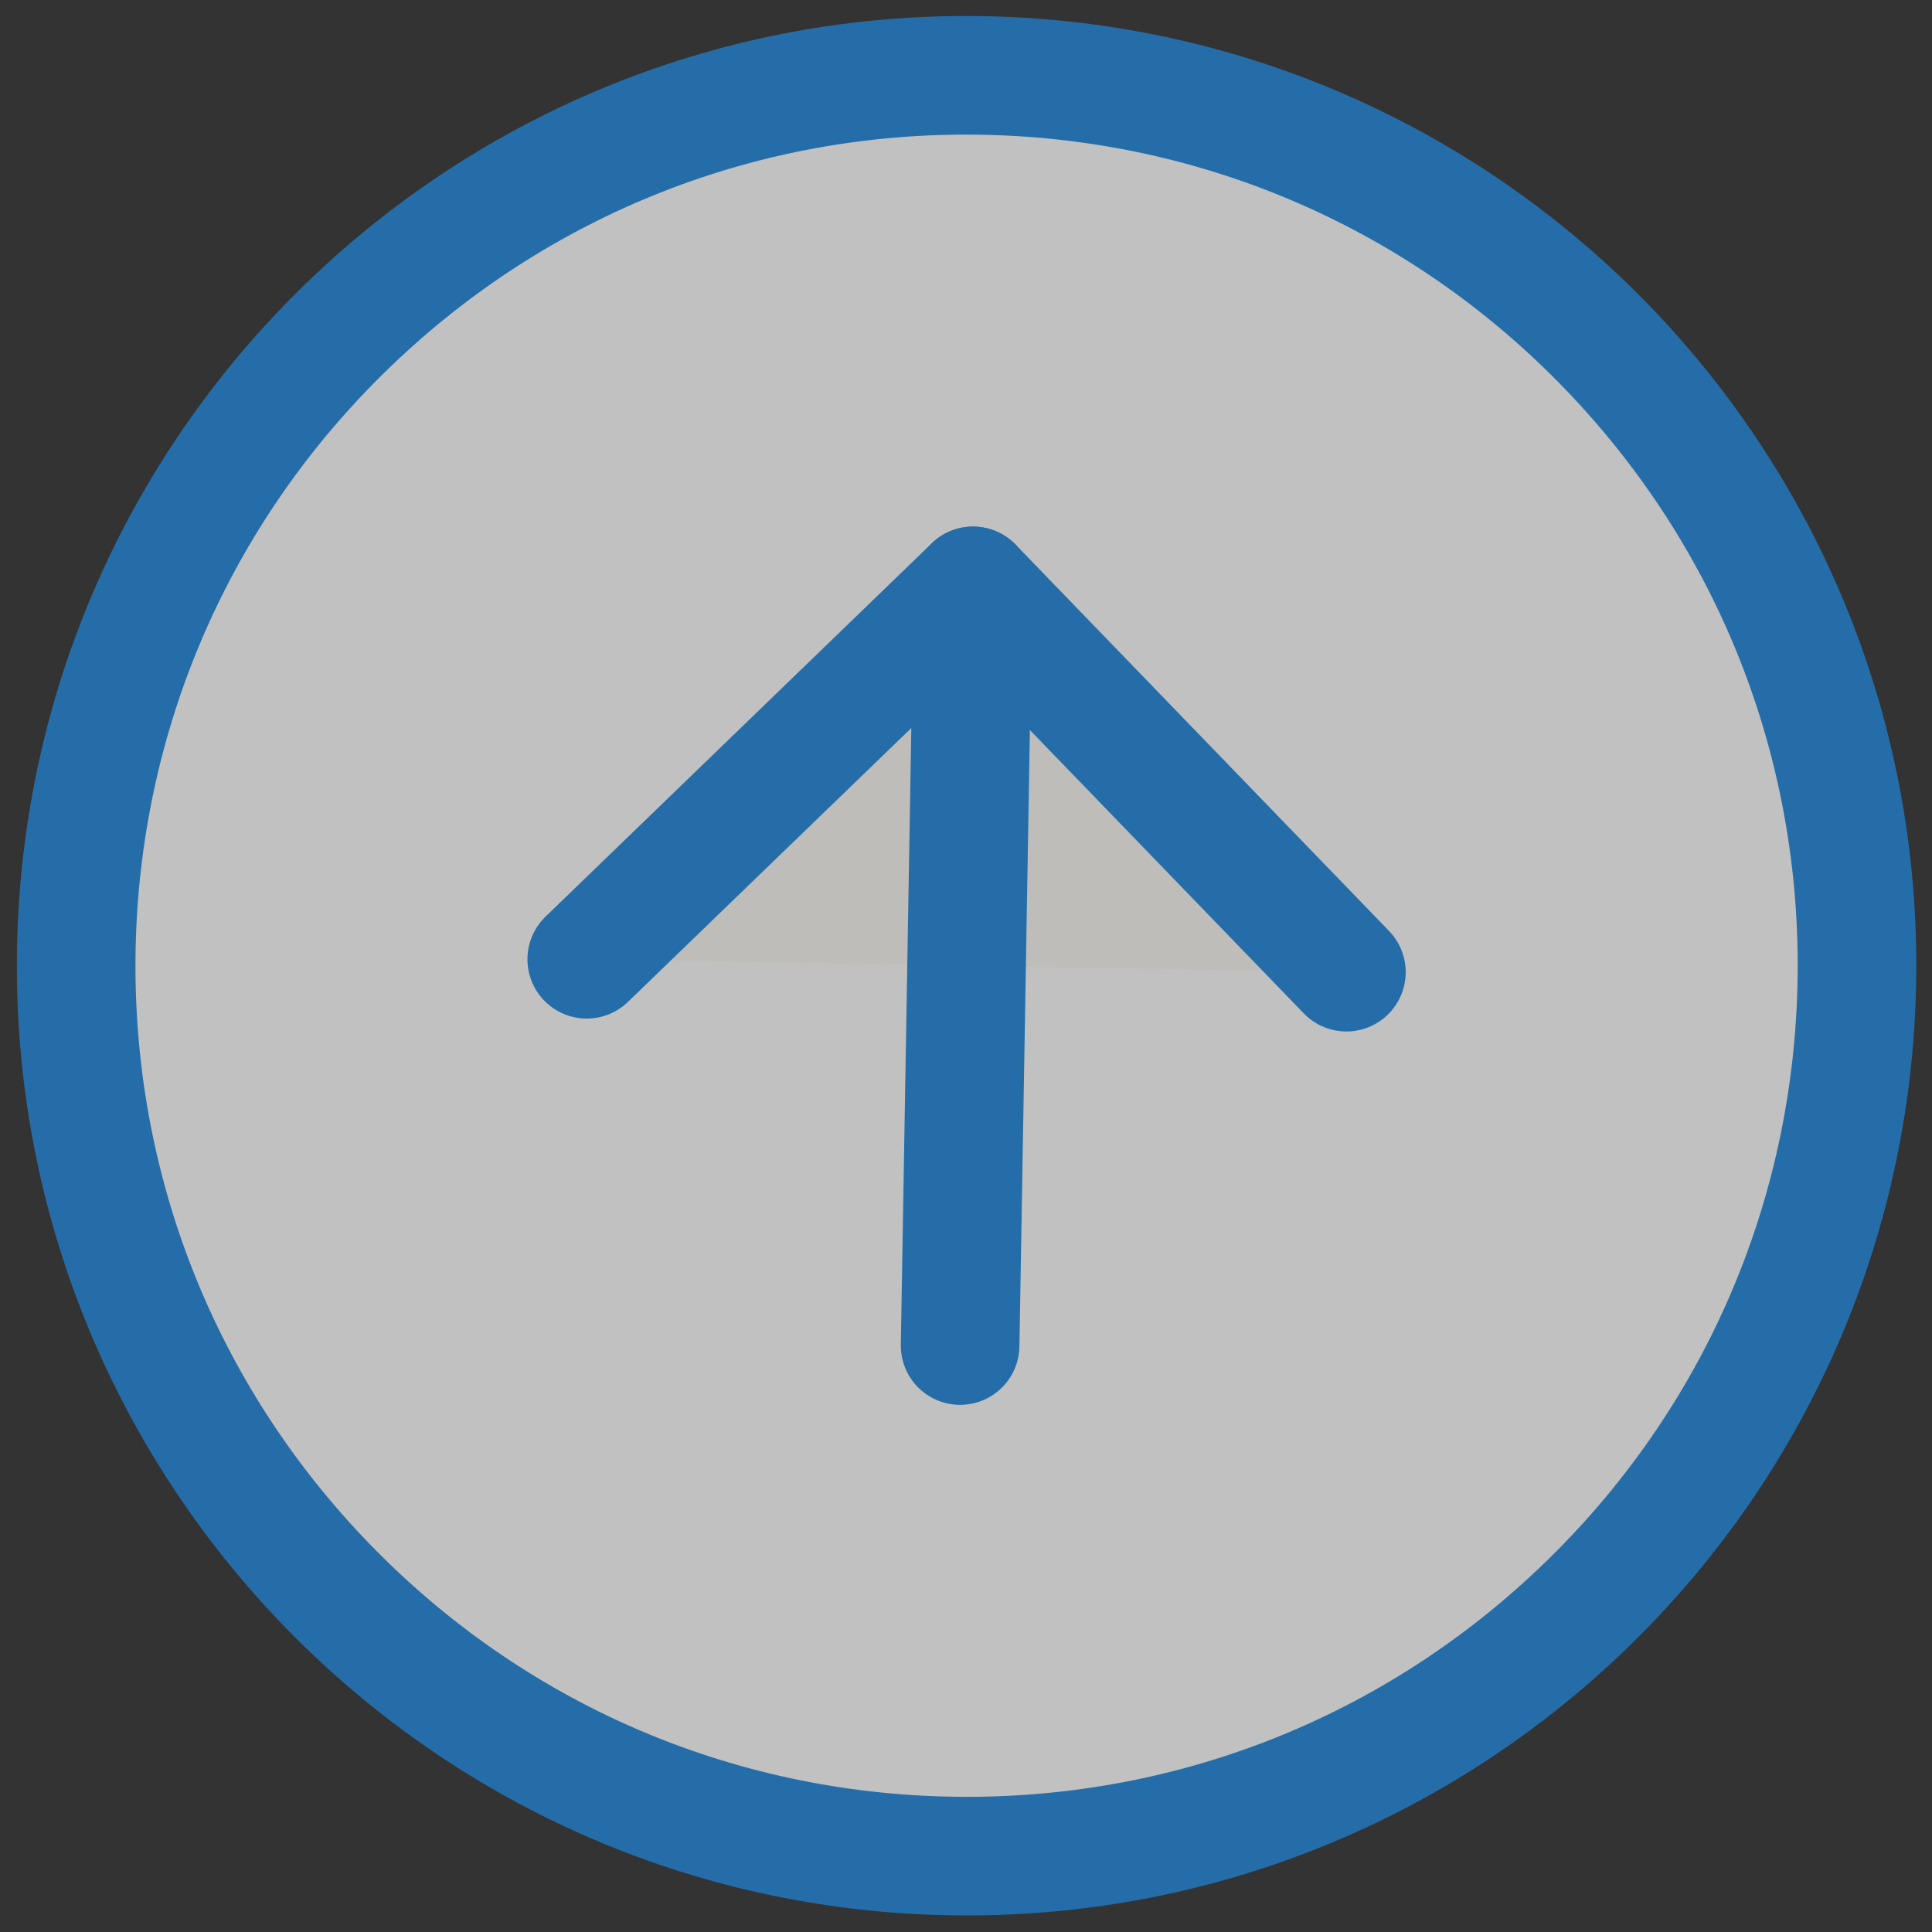 <svg xmlns="http://www.w3.org/2000/svg" width="32.584" height="32.584" viewBox="0 0 32.584 32.584">
  <rect x="0" y="0" width="32.584" height="32.584" fill="#333333" stroke="none"/>
  <g id="TOPに戻る" transform="matrix(1, 0.017, -0.017, 1, 0.559, 0)" opacity="0.696">
    <g id="パス_34" data-name="パス 34" transform="translate(0 0)" fill="#fff" stroke-linecap="round">
      <path d="M 16.015 31.03 C 12.004 31.03 8.234 29.468 5.398 26.632 C 2.562 23.796 1 20.025 1 16.015 C 1 12.004 2.562 8.234 5.398 5.398 C 8.234 2.562 12.004 1 16.015 1 C 20.025 1 23.796 2.562 26.632 5.398 C 29.468 8.234 31.03 12.004 31.03 16.015 C 31.03 20.025 29.468 23.796 26.632 26.632 C 23.796 29.468 20.025 31.03 16.015 31.03 Z" stroke="none"/>
      <path d="M 16.015 2 C 12.272 2 8.752 3.458 6.105 6.105 C 3.458 8.752 2 12.272 2 16.015 C 2 19.758 3.458 23.278 6.105 25.925 C 8.752 28.572 12.271 30.03 16.015 30.03 C 19.758 30.03 23.278 28.572 25.925 25.925 C 28.572 23.278 30.03 19.758 30.03 16.015 C 30.03 12.271 28.572 8.752 25.925 6.105 C 23.278 3.458 19.758 2 16.015 2 M 16.015 0 C 16.015 0 16.014 0 16.015 0 C 24.86 0 32.03 7.17 32.03 16.015 C 32.03 24.86 24.86 32.03 16.015 32.03 C 7.17 32.03 3.814697265625e-06 24.86 -3.814697265625e-06 16.015 C -3.814697265625e-06 7.171 7.171 0 16.015 0 Z" stroke="none" fill="#1f87dc"/>
    </g>
    <path id="パス_35" data-name="パス 35" d="M12.812,6.406,6.406,0,0,6.406" transform="translate(9.609 9.609)" fill="#fcf9f5" stroke="#1f87dc" stroke-linecap="round" stroke-linejoin="round" stroke-width="2"/>
    <path id="パス_36" data-name="パス 36" d="M0,12.812V0" transform="translate(16.015 9.609)" fill="#fcf9f5" stroke="#1f87dc" stroke-linecap="round" stroke-linejoin="round" stroke-width="2"/>
  </g>
</svg>

